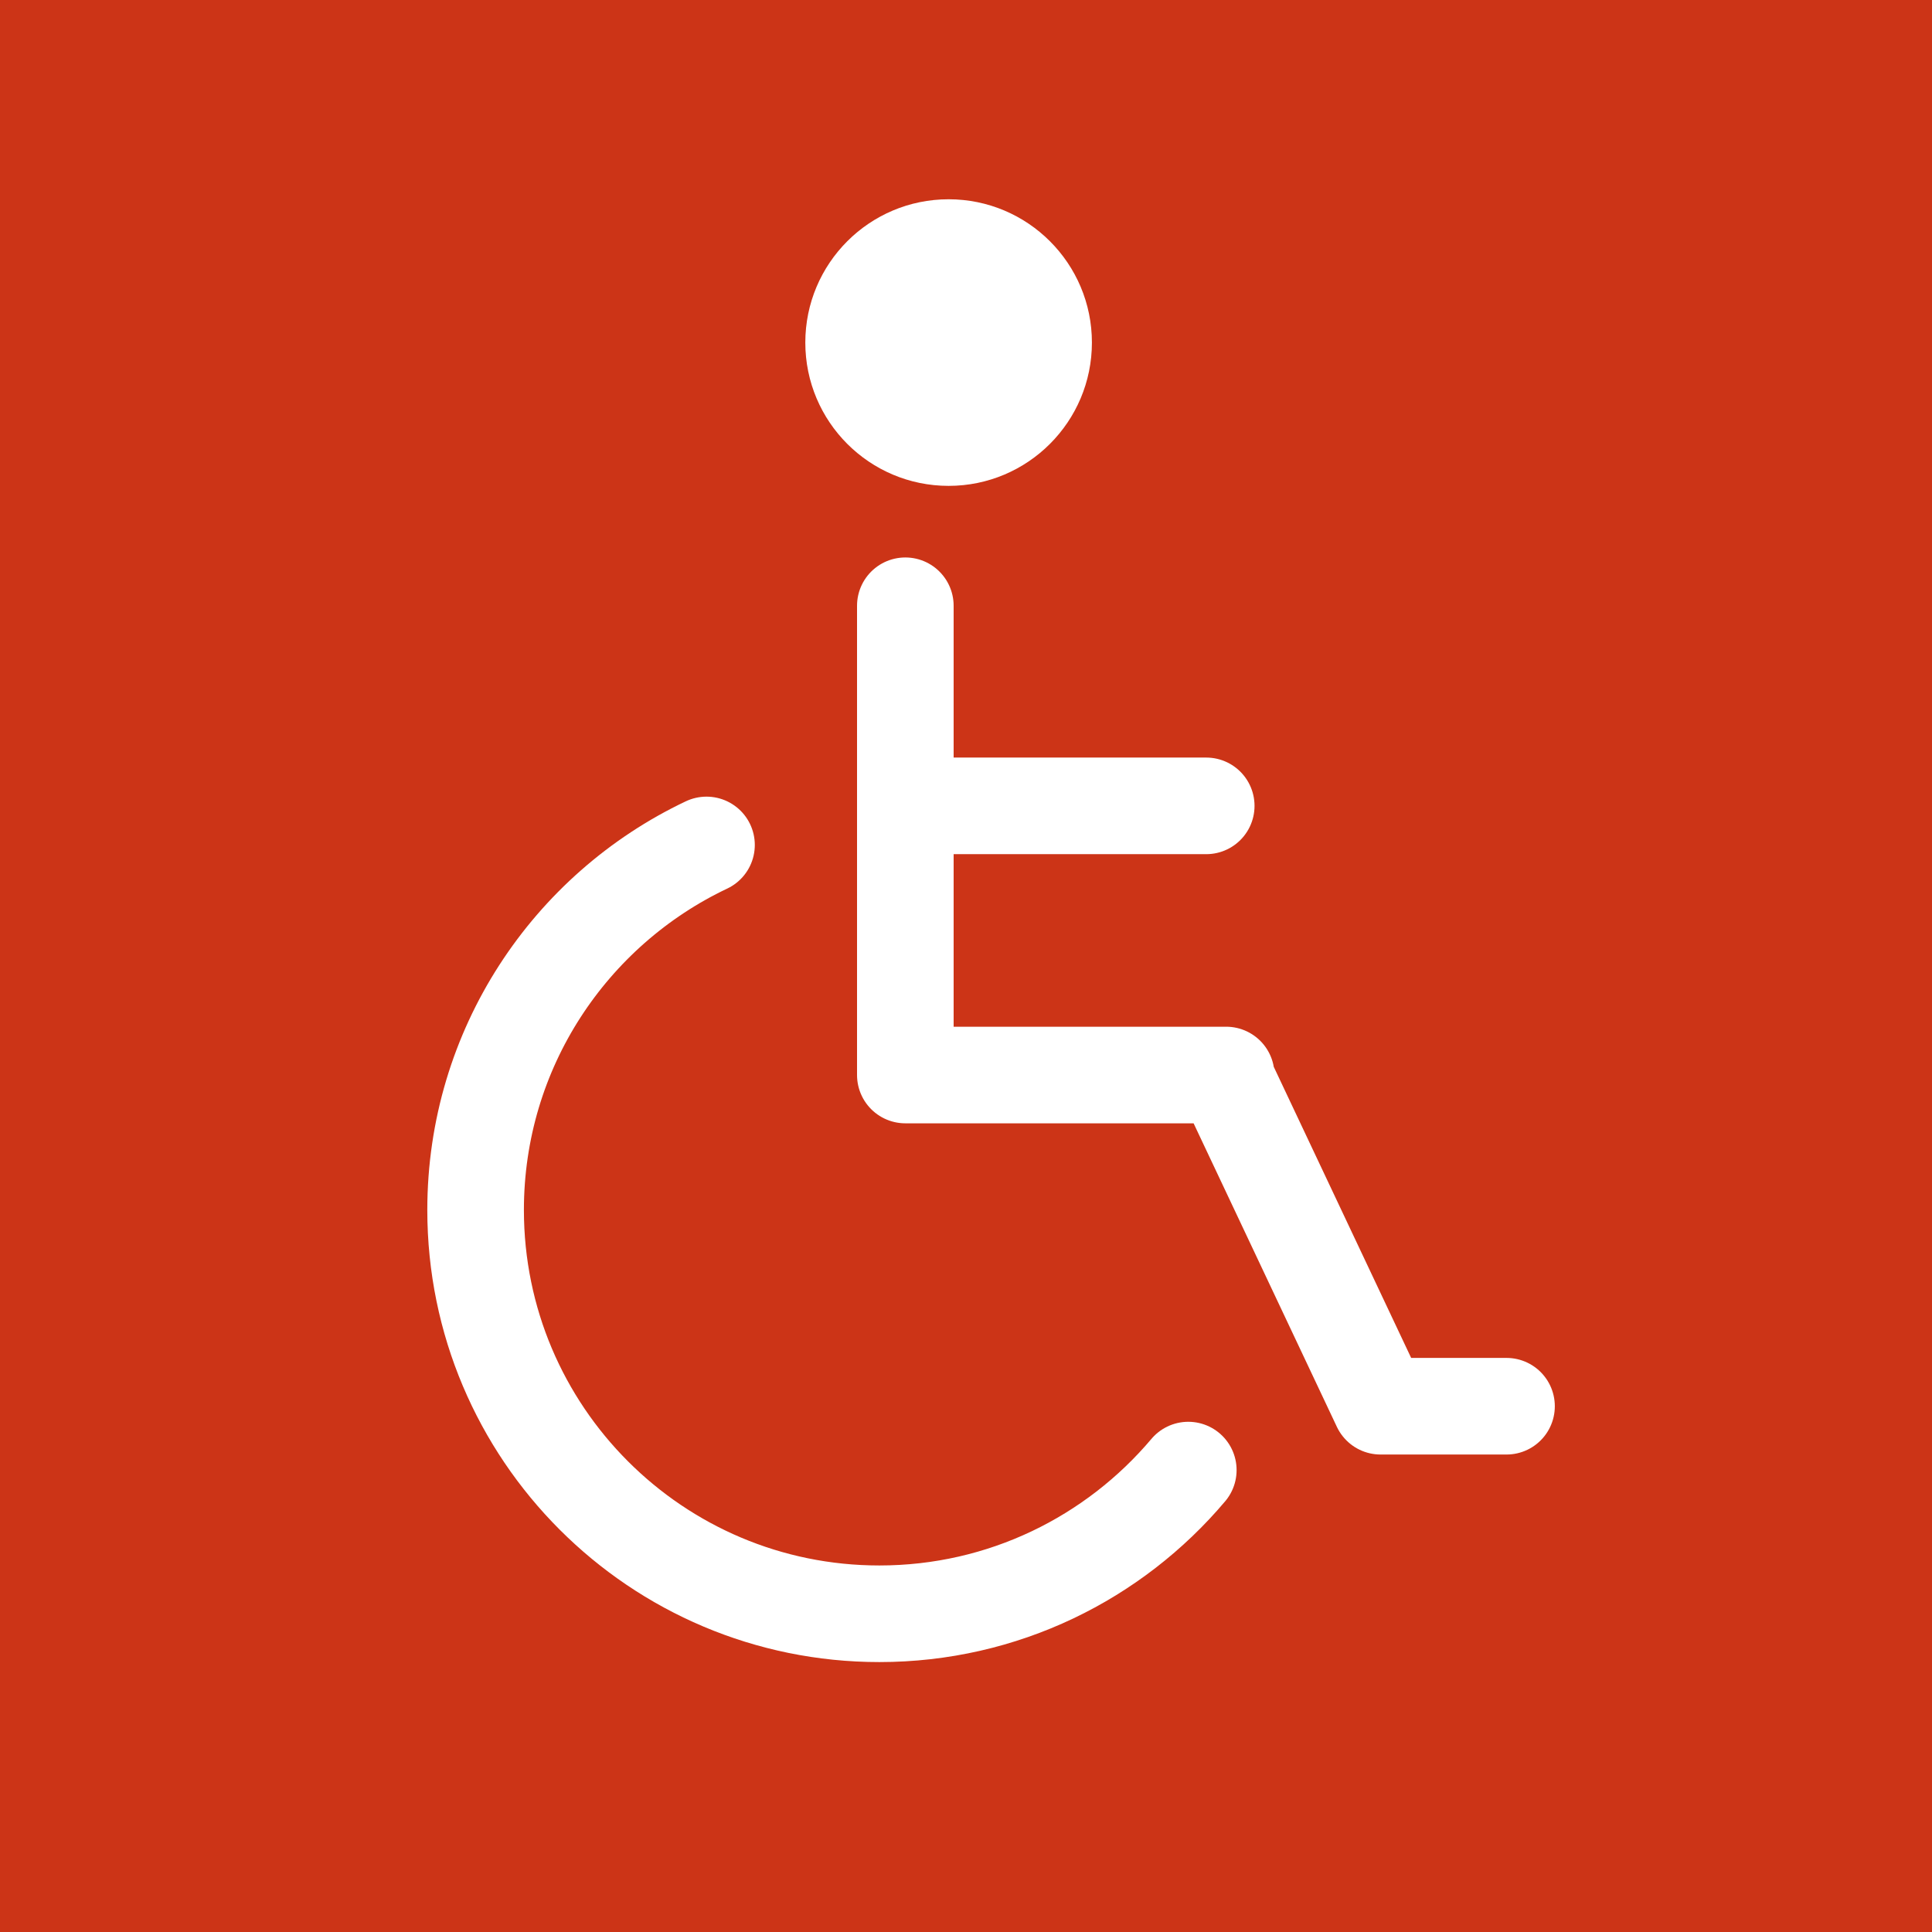 <?xml version="1.0" encoding="utf-8"?>
<!-- Generator: Adobe Illustrator 15.1.0, SVG Export Plug-In . SVG Version: 6.00 Build 0)  -->
<!DOCTYPE svg PUBLIC "-//W3C//DTD SVG 1.1//EN" "http://www.w3.org/Graphics/SVG/1.1/DTD/svg11.dtd">
<svg version="1.1" id="Ebene_1" xmlns="http://www.w3.org/2000/svg" xmlns:xlink="http://www.w3.org/1999/xlink" x="0px" y="0px"
	 width="35px" height="35px" viewBox="0 0 35 35" enable-background="new 0 0 35 35" xml:space="preserve">
<rect fill="#CC3417" width="35" height="35"/>
<path fill="none" stroke="#FFFFFF" stroke-width="1.75" stroke-linecap="round" stroke-miterlimit="10" d="M21.527,26.632
	c-1.342,1.591-3.352,2.603-5.596,2.603c-4.041,0-7.315-3.275-7.315-7.315c0-2.92,1.71-5.44,4.183-6.613"/>
<polyline fill="none" stroke="#FFFFFF" stroke-width="1.75" stroke-linecap="round" stroke-linejoin="round" stroke-miterlimit="10" points="
	16.401,10.974 16.401,19.475 16.479,19.475 22.213,19.475 22.184,19.488 25.01,25.475 27.292,25.475 "/>
<line fill="none" stroke="#FFFFFF" stroke-width="1.75" stroke-linecap="round" stroke-linejoin="round" stroke-miterlimit="10" x1="16.641" y1="14.599" x2="21.852" y2="14.599"/>
<circle fill="#FFFFFF" cx="17.185" cy="6.206" r="2.596"/>
</svg>
